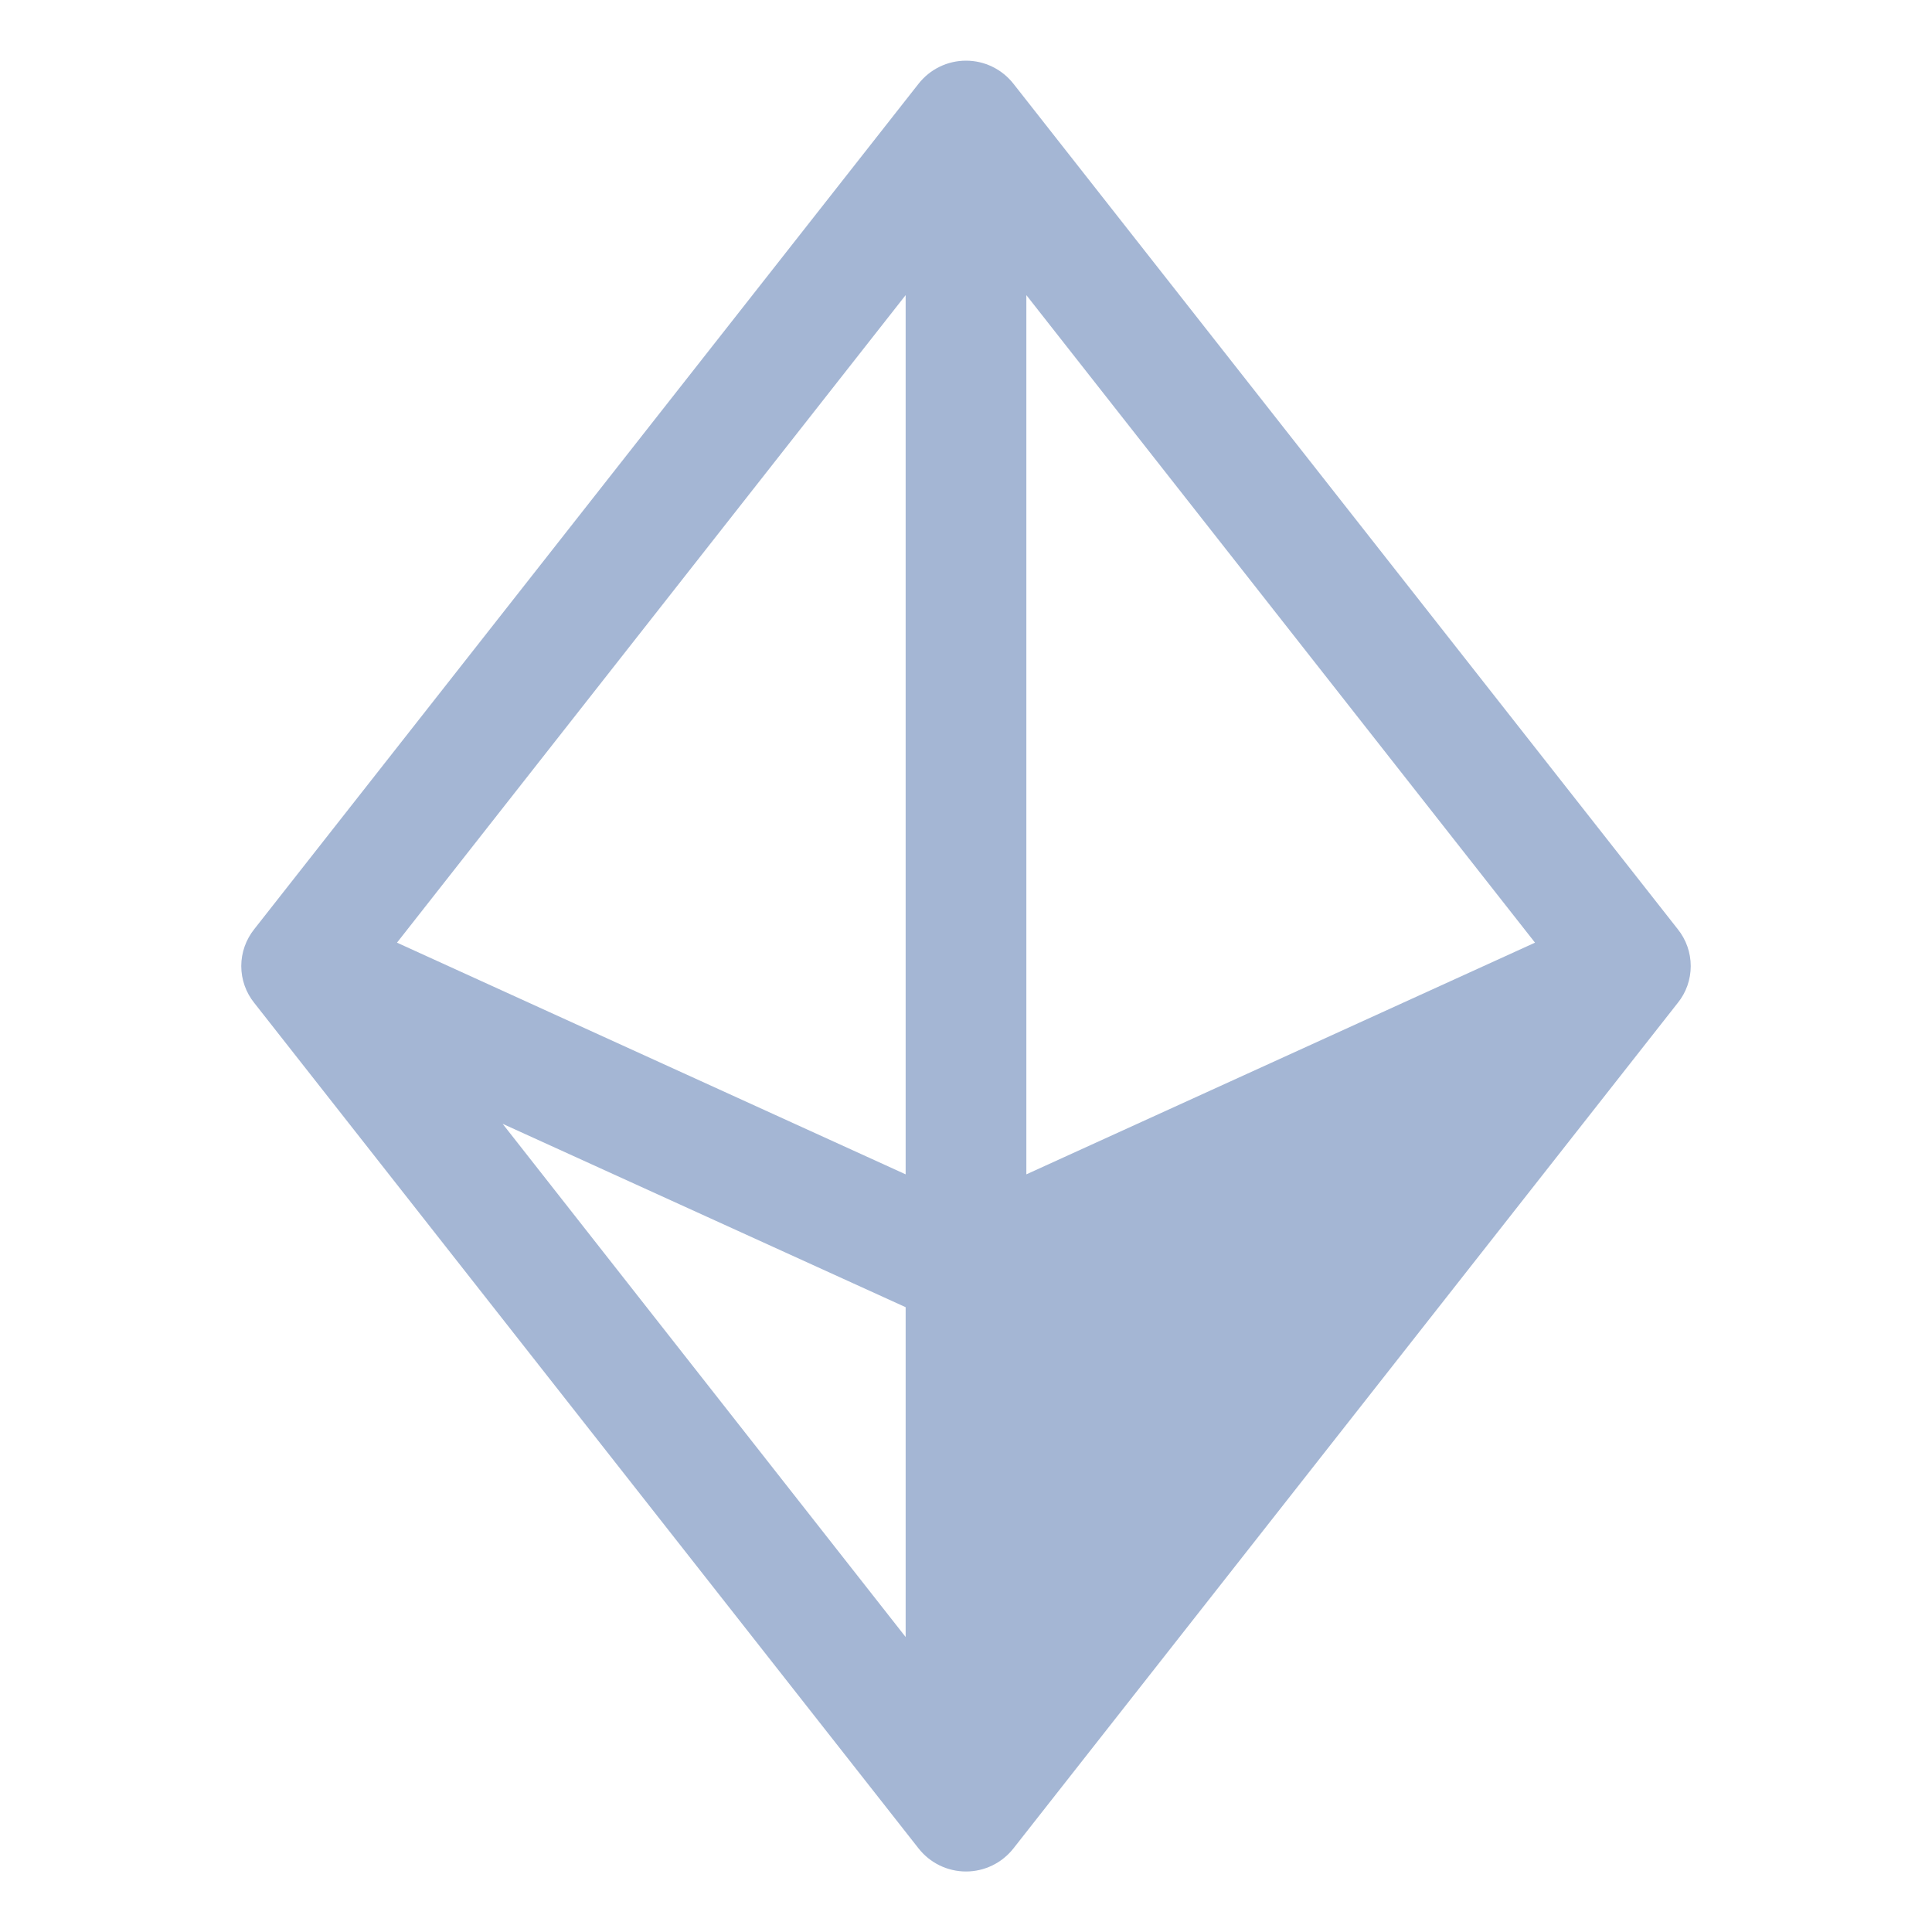 <?xml version="1.0" encoding="UTF-8"?> <svg xmlns="http://www.w3.org/2000/svg" width="25" height="25" viewBox="0 0 25 25" fill="none"><path d="M21.709 12.022L13.115 1.085C13.042 0.992 12.949 0.916 12.842 0.864C12.736 0.812 12.619 0.785 12.5 0.785C12.382 0.785 12.264 0.812 12.158 0.864C12.051 0.916 11.958 0.992 11.885 1.085L3.291 12.022C3.182 12.158 3.122 12.327 3.122 12.501C3.122 12.675 3.182 12.844 3.291 12.979L11.885 23.917C11.958 24.01 12.051 24.086 12.158 24.138C12.264 24.19 12.382 24.217 12.5 24.217C12.619 24.217 12.736 24.19 12.842 24.138C12.949 24.086 13.042 24.01 13.115 23.917L21.709 12.979C21.819 12.844 21.878 12.675 21.878 12.501C21.878 12.327 21.819 12.158 21.709 12.022ZM13.281 15.196V3.819L19.863 12.198L13.281 15.196ZM11.719 15.196L5.137 12.198L11.719 3.819V15.196ZM11.719 16.915V21.183L6.504 14.542L11.719 16.915Z" fill="#A4B6D4"></path></svg> 
